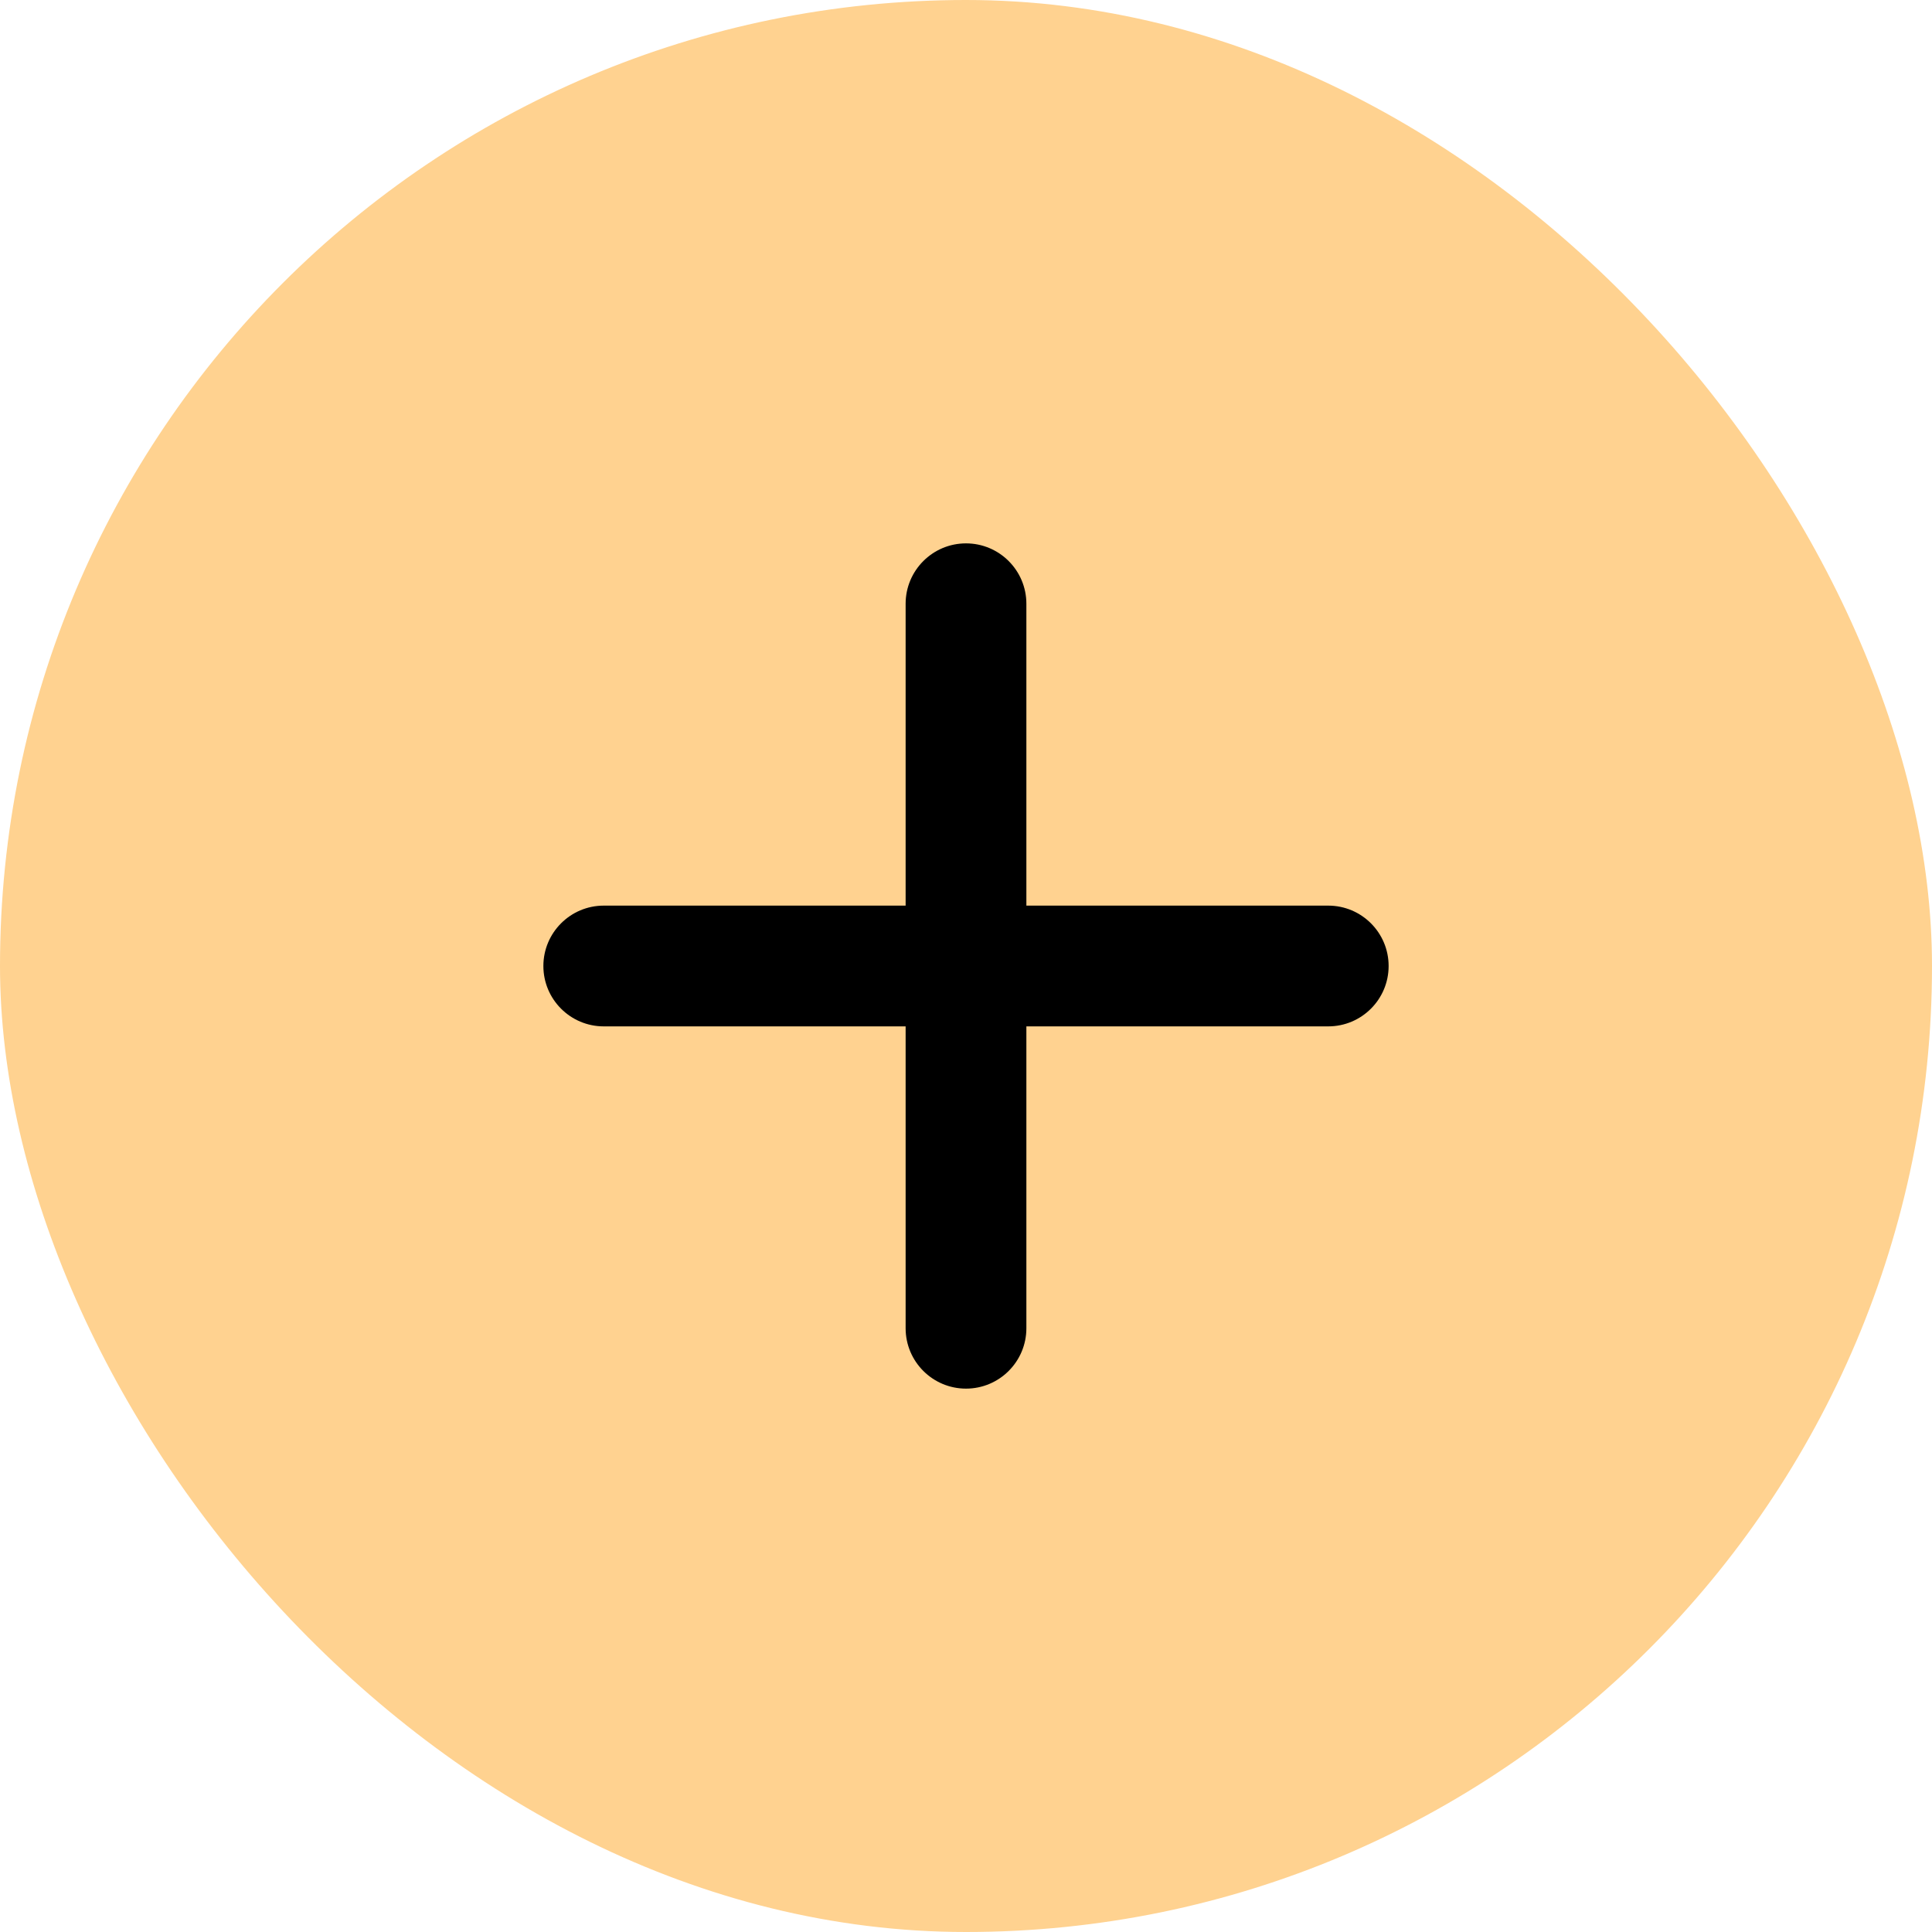 <?xml version="1.0" encoding="UTF-8"?> <svg xmlns="http://www.w3.org/2000/svg" width="16" height="16" viewBox="0 0 16 16" fill="none"> <rect width="16" height="16" rx="8" fill="#FFD290"></rect> <path fill-rule="evenodd" clip-rule="evenodd" d="M8 4.5C8.276 4.5 8.5 4.724 8.5 5V11C8.5 11.276 8.276 11.5 8 11.5C7.724 11.5 7.5 11.276 7.5 11V5C7.5 4.724 7.724 4.5 8 4.5Z" fill="black"></path> <path fill-rule="evenodd" clip-rule="evenodd" d="M11.5 8C11.5 8.276 11.276 8.5 11 8.5L5 8.5C4.724 8.5 4.5 8.276 4.5 8C4.5 7.724 4.724 7.5 5 7.5L11 7.5C11.276 7.5 11.5 7.724 11.5 8Z" fill="black"></path> </svg> 
